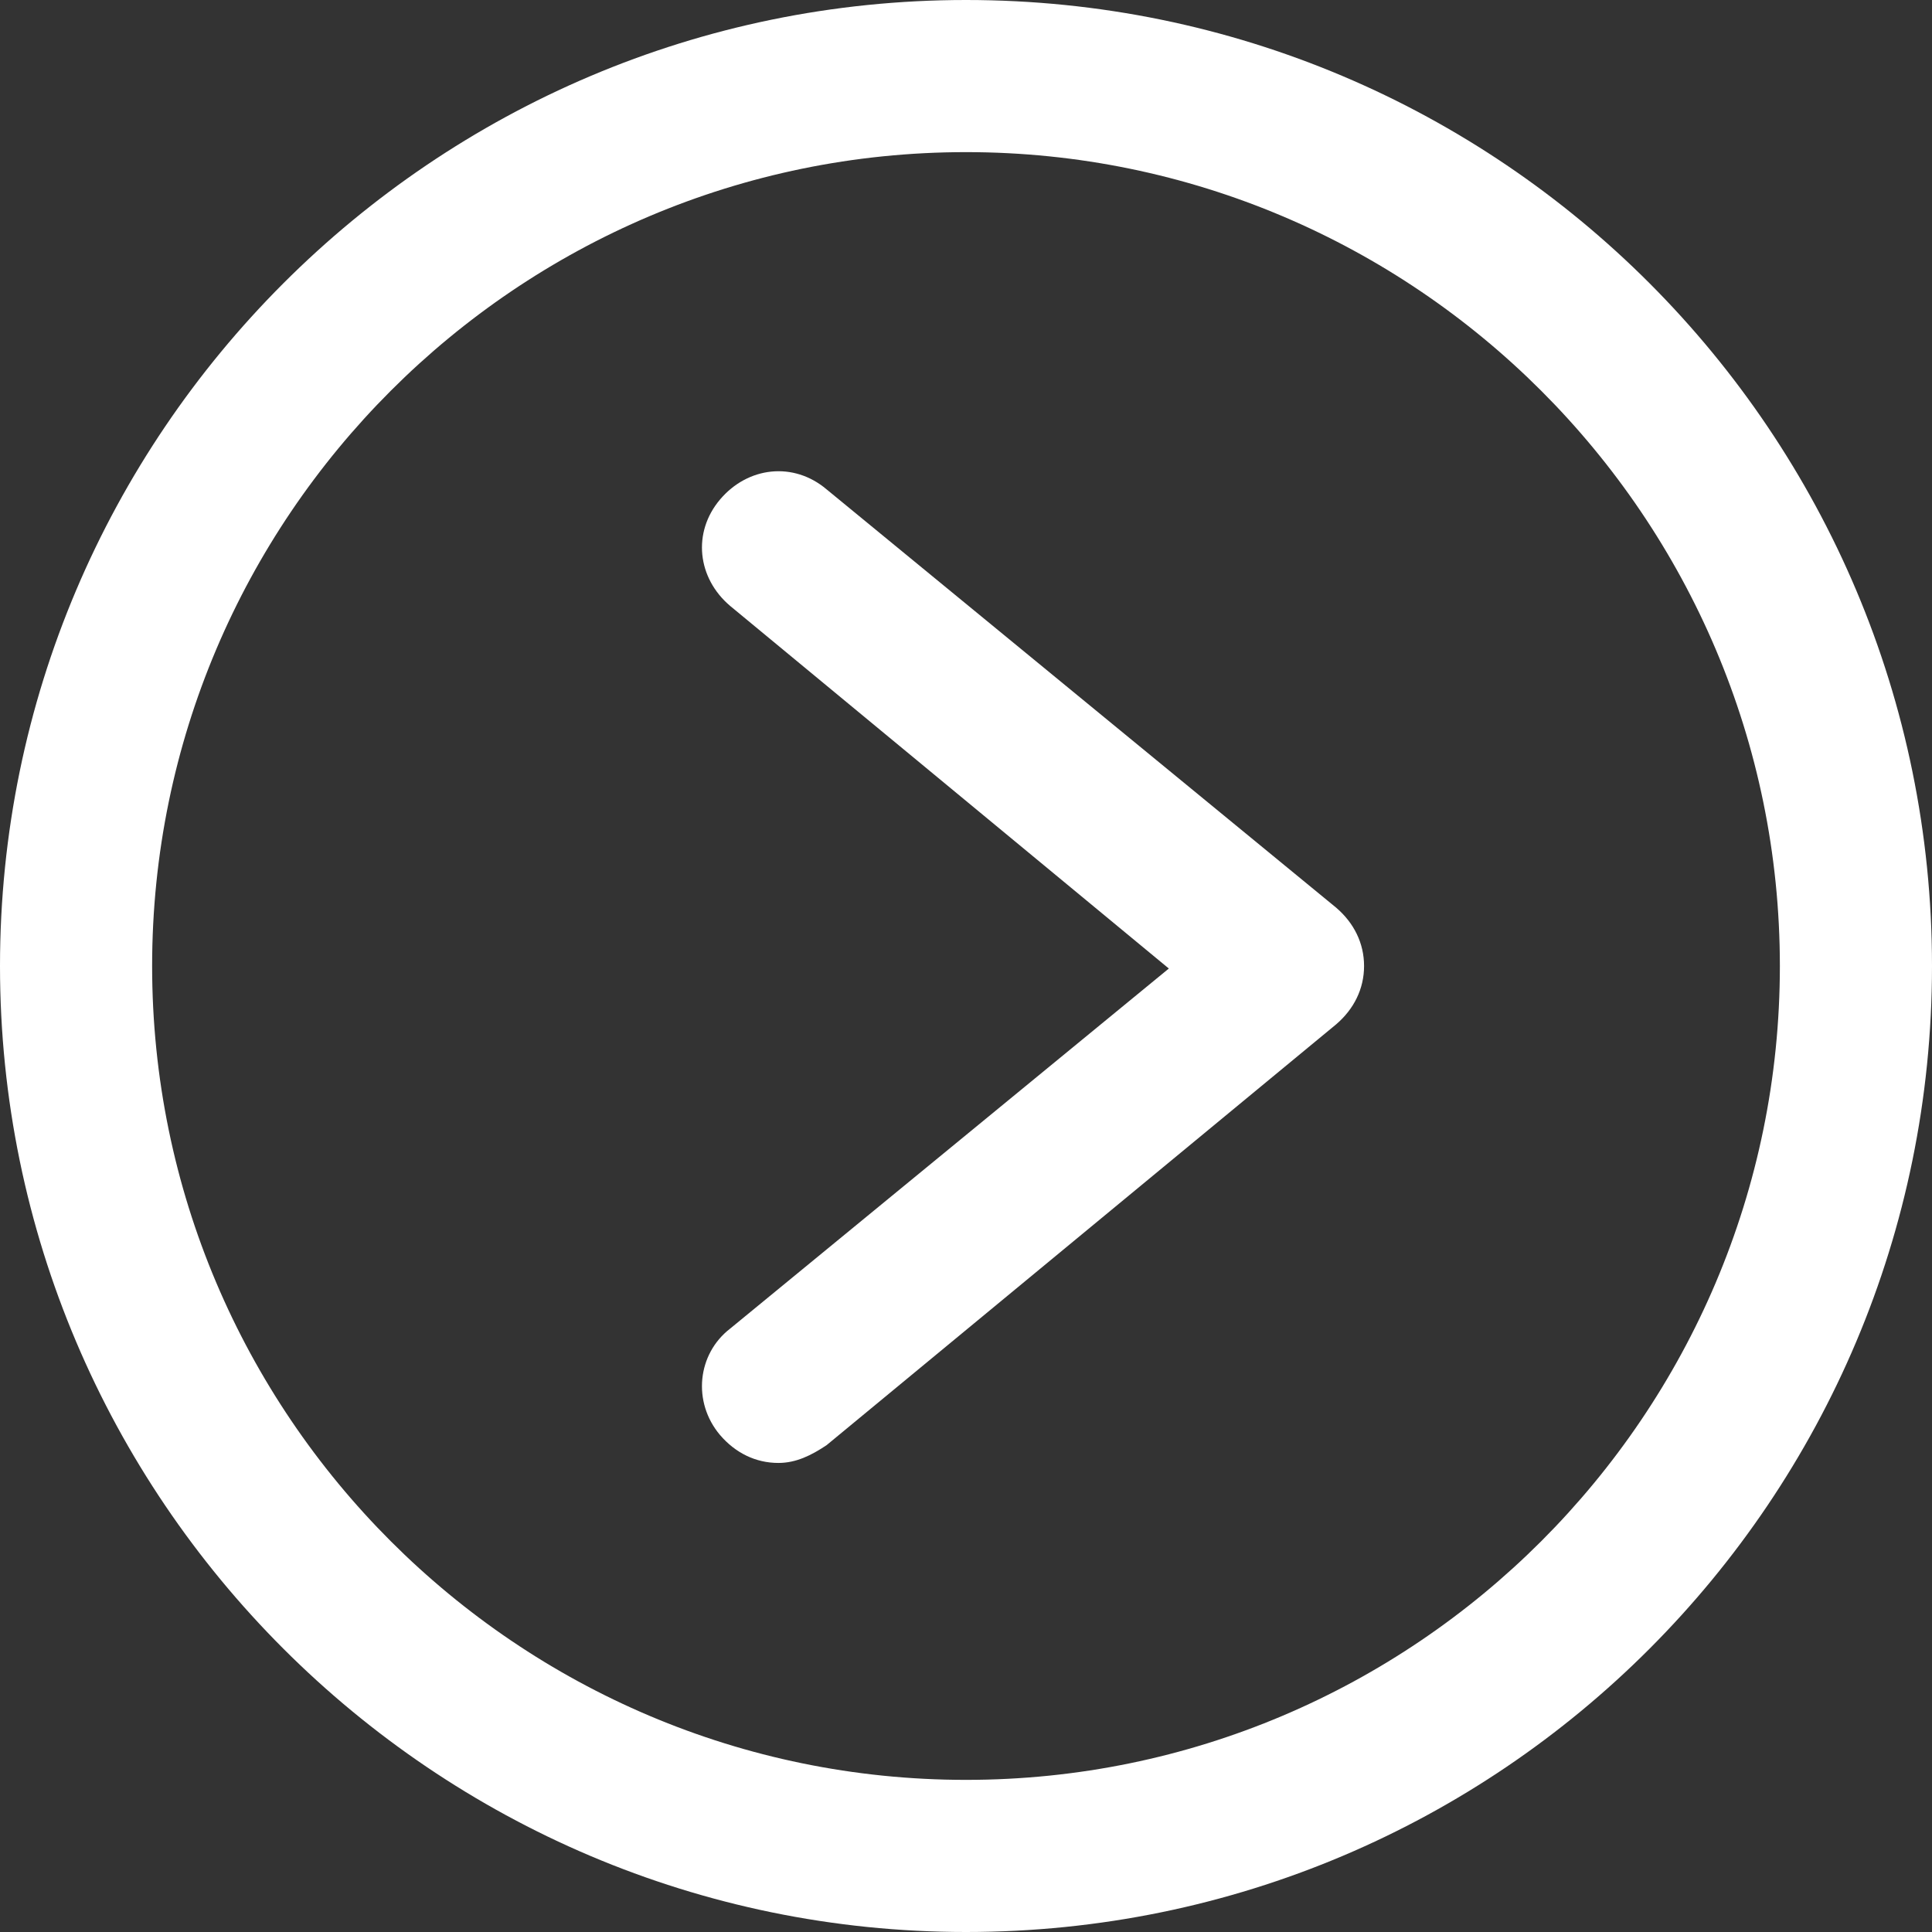 <?xml version="1.0" encoding="utf-8"?>
<!-- Generator: Adobe Illustrator 27.5.0, SVG Export Plug-In . SVG Version: 6.00 Build 0)  -->
<svg version="1.1" id="レイヤー_1" xmlns="http://www.w3.org/2000/svg" xmlns:xlink="http://www.w3.org/1999/xlink" x="0px"
	 y="0px" viewBox="0 0 76.2 76.2" style="enable-background:new 0 0 76.2 76.2;" xml:space="preserve">
<rect x="0" y="0" width="76.2" height="76.2" fill="#333333" stroke="none"/>
<style type="text/css">
	.st0{fill:#FFFFFF;}
</style>
<g>
	<path class="st0" d="M38.1,6c17.7,0,32.1,14.4,32.1,32.1S55.8,70.2,38.1,70.2C20.4,70.2,6,55.8,6,38.1S20.4,6,38.1,6 M38.1,0
		C17.1,0,0,17.1,0,38.1s17.1,38.1,38.1,38.1c21.1,0,38.1-17.1,38.1-38.1S59.2,0,38.1,0L38.1,0z"/>
	<path class="st0" d="M30.7,57.7c-0.9,0-1.7-0.4-2.3-1.1c-1.1-1.3-0.9-3.2,0.4-4.2l17.3-14.2L28.8,23.9c-1.3-1.1-1.5-2.9-0.4-4.2
		c1.1-1.3,2.9-1.5,4.2-0.4l20.1,16.5c0.7,0.6,1.1,1.4,1.1,2.3s-0.4,1.7-1.1,2.3L32.6,57C32,57.4,31.4,57.7,30.7,57.7z"/>
</g>
</svg>
